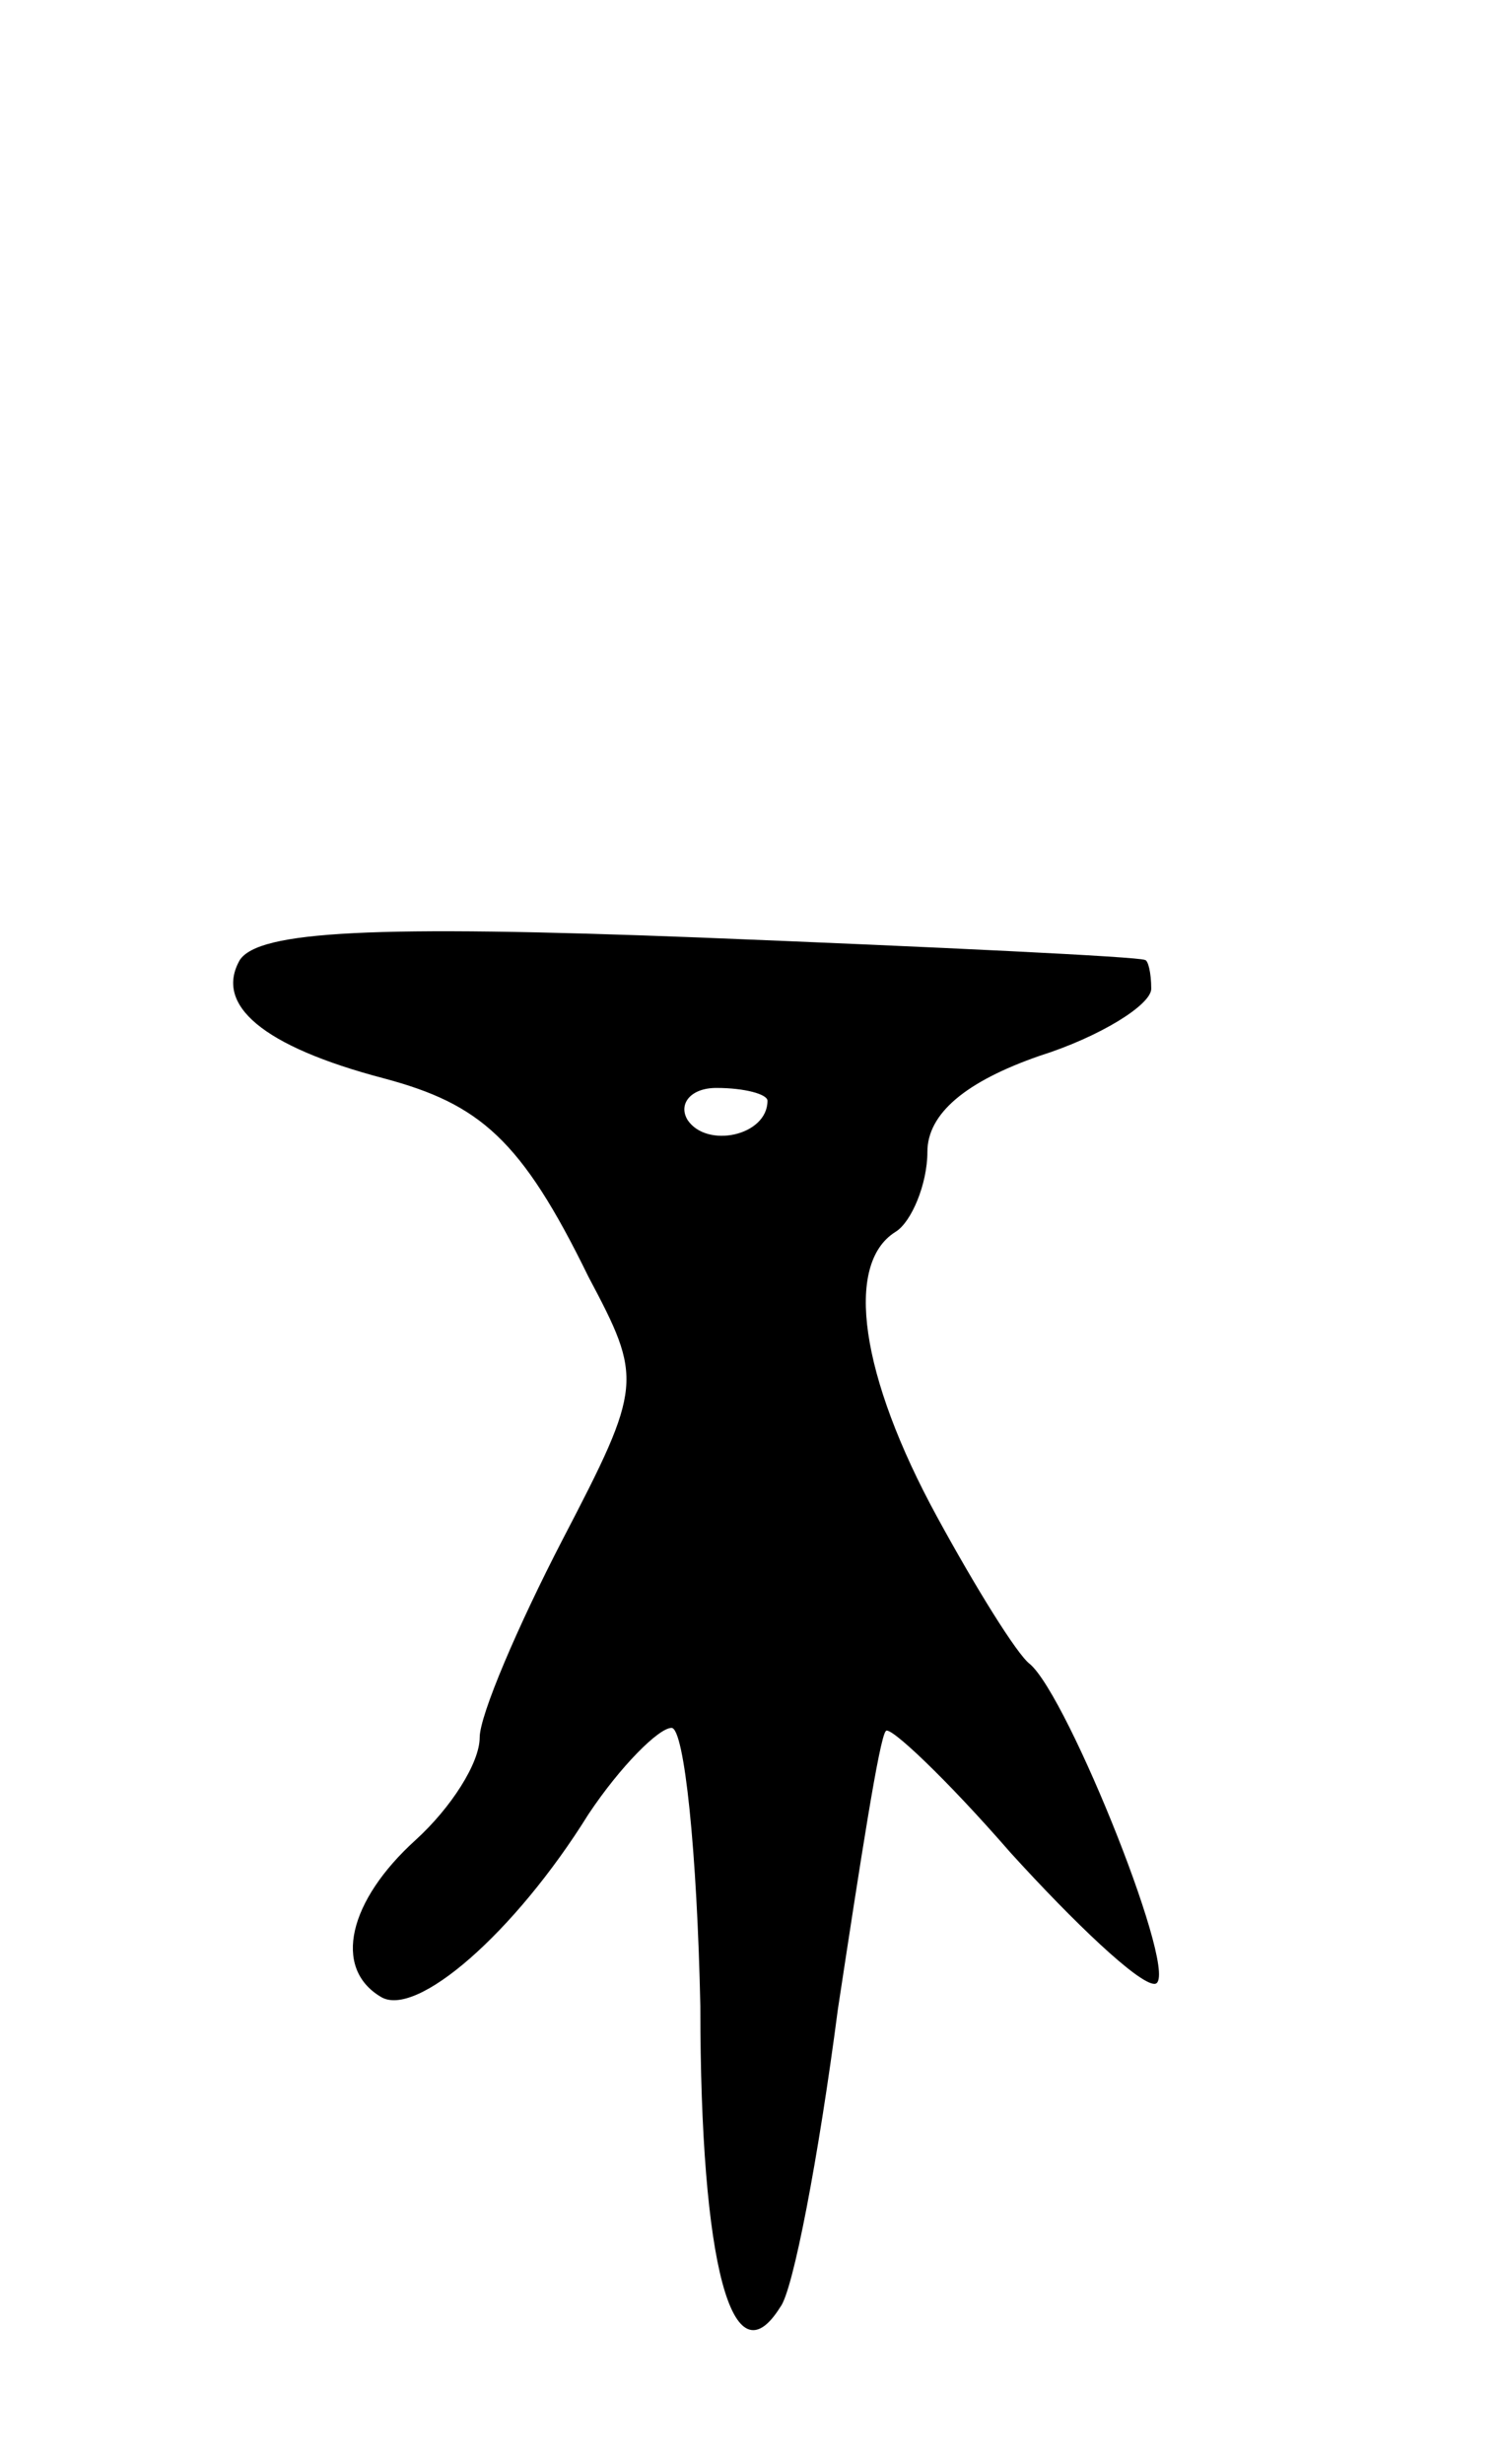 <svg version="1.0" xmlns="http://www.w3.org/2000/svg" width="47" height="77" viewBox="0 0 47 77" ><g transform="translate(0,77) scale(0.1,-0.1)" ><path d="M75 470 c-8 -14 7 -27 45 -37 30 -8 43 -19 64 -62 17 -32 17 -34 -8 -82 -14 -27 -26 -55 -26 -62 0 -8 -9 -22 -20 -32 -21 -19 -26 -40 -11 -49 11 -7 42 20 65 57 10 15 22 27 26 27 4 0 8 -39 9 -87 0 -81 10 -118 25 -94 4 5 12 47 18 93 7 46 13 85 15 87 1 2 19 -15 39 -38 20 -22 40 -41 45 -41 9 0 -27 90 -39 100 -4 3 -17 24 -29 46 -24 44 -29 79 -13 89 5 3 10 15 10 25 0 12 12 22 35 30 19 6 35 16 35 21 0 5 -1 9 -2 9 -2 1 -64 4 -139 7 -103 4 -138 2 -144 -7z m165 -44 c0 -11 -19 -15 -25 -6 -3 5 1 10 9 10 9 0 16 -2 16 -4z"/></g></svg> 

